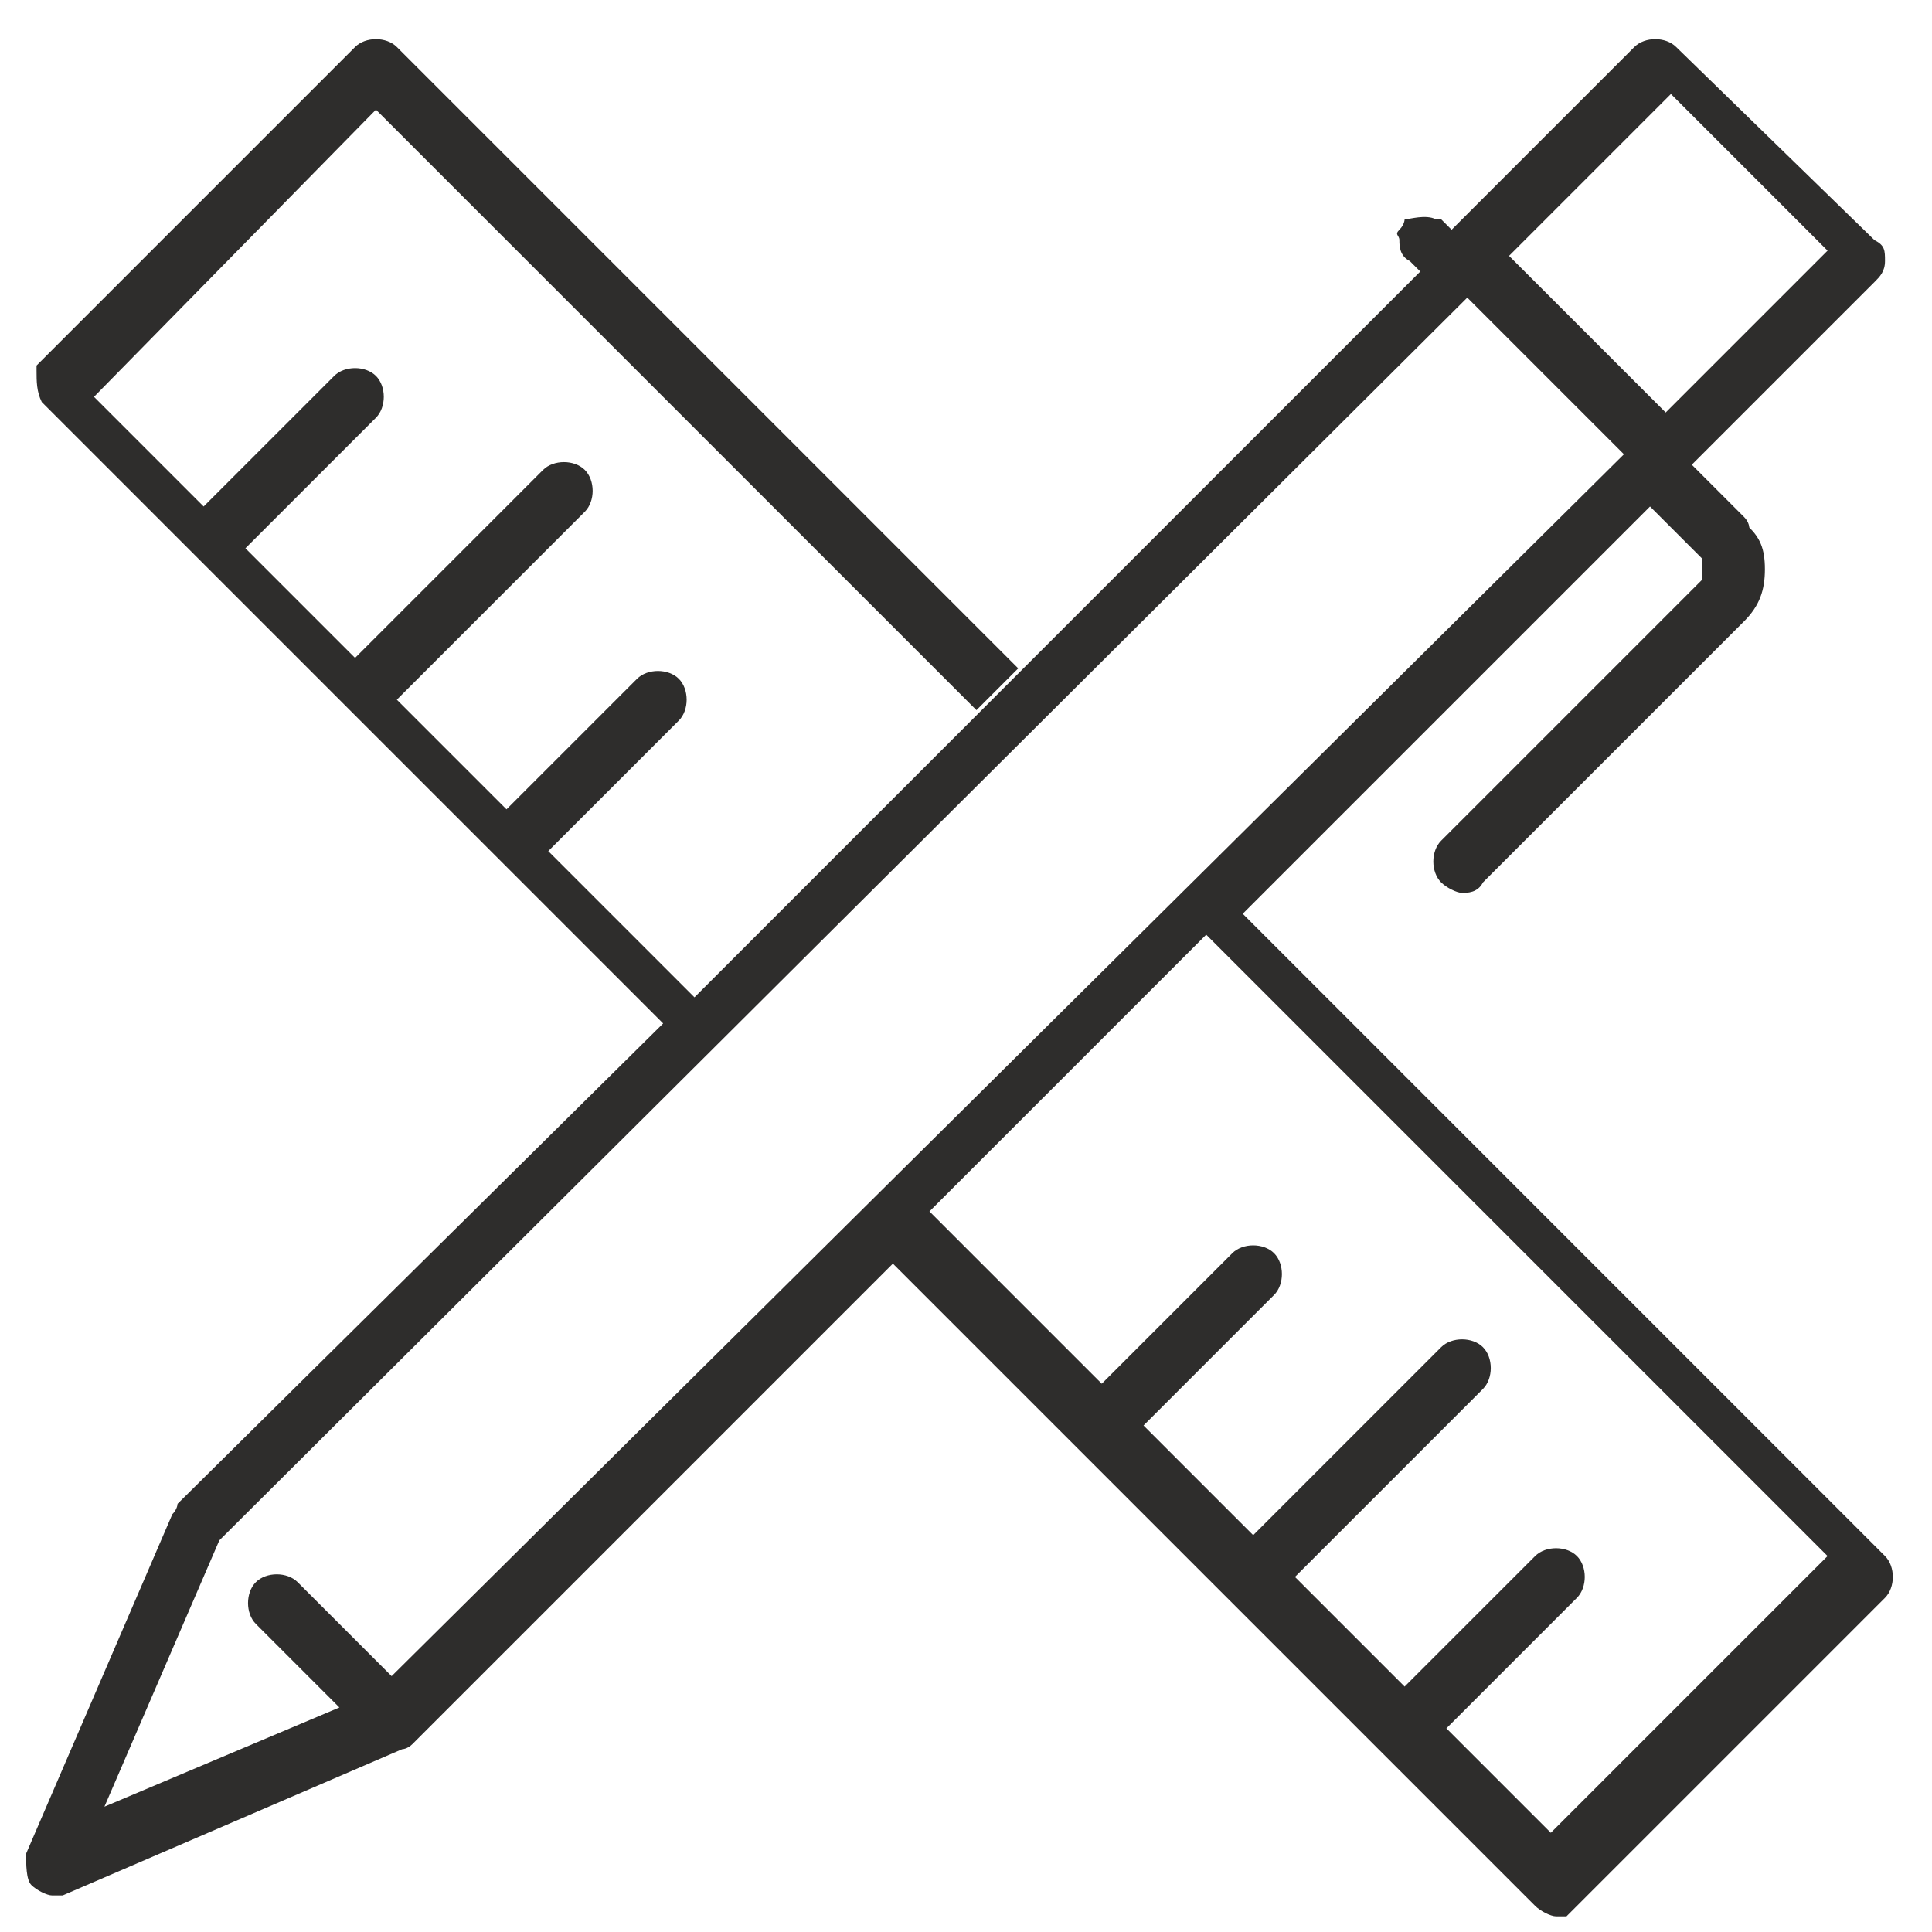 <?xml version="1.0" encoding="UTF-8"?>
<svg id="Layer_1" xmlns="http://www.w3.org/2000/svg" version="1.1" viewBox="0 0 37 37">
  <!-- Generator: Adobe Illustrator 29.2.1, SVG Export Plug-In . SVG Version: 2.1.0 Build 116)  -->
  <defs>
    <style>
      .st0 {
        fill: #2e2d2c;
      }
    </style>
  </defs>
  <path class="st0" d="M3.4,28.8c0,0,0,.1-.1.2l-2.8,6.5c0,.2,0,.5.1.6.1.1.3.2.4.2s.1,0,.2,0l6.5-2.8c0,0,.1,0,.2-.1l9.2-9.2,3.7,3.7s0,0,0,0,0,0,0,0l2.9,2.9s0,0,0,0,0,0,0,0l5.7,5.7c.1.1.3.2.4.2s.1,0,.2,0c0,0,0,0,0,0,0,0,0,0,0,0,0,0,0,0,0,0s0,0,0,0l6.1-6.1c.2-.2.2-.6,0-.8l-12.3-12.3,7.8-7.8,1,1c0,0,0,.1,0,.2s0,.2,0,.2l-5,5c-.2.2-.2.6,0,.8.1.1.3.2.4.2s.3,0,.4-.2l5-5c.3-.3.4-.6.4-1s-.1-.6-.3-.8c0,0,0-.1-.1-.2l-1-1,3.5-3.5c.1-.1.2-.2.2-.4s0-.3-.2-.4l-3.8-3.7c-.2-.2-.6-.2-.8,0l-3.5,3.5-.2-.2s0,0-.1,0c-.2-.1-.5,0-.6,0,0,0,0,.1-.1.2s0,.1,0,.2c0,.1,0,.3.2.4l.2.2-13.9,13.9-2.8-2.8,2.5-2.5c.2-.2.2-.6,0-.8-.2-.2-.6-.2-.8,0l-2.5,2.5-2.1-2.1,3.6-3.6c.2-.2.2-.6,0-.8-.2-.2-.6-.2-.8,0l-3.6,3.6-2.1-2.1,2.5-2.5c.2-.2.2-.6,0-.8s-.6-.2-.8,0l-2.5,2.5-2.1-2.1L7.2,2.1l11.5,11.5.8-.8L7.6.9c-.2-.2-.6-.2-.8,0L.7,7s0,0,0,0c0,0,0,0,0,.1,0,0,0,0,0,0,0,.2,0,.4.1.6l2.9,2.9s0,0,0,0,0,0,0,0l2.9,2.9s0,0,0,0,0,0,0,0l2.9,2.9s0,0,0,0,0,0,0,0l3.2,3.2M32,1.8l3,3-3.1,3.1-3-3,3.1-3.1ZM7.5,32.1l-1.8-1.8c-.2-.2-.6-.2-.8,0-.2.2-.2.6,0,.8l1.6,1.6-4.5,1.9,2.2-5.1L28.1,5.7l.2.2,2.8,2.8L7.5,32.1ZM29.8,35.2l-2.1-2.1,2.5-2.5c.2-.2.2-.6,0-.8-.2-.2-.6-.2-.8,0l-2.5,2.5-2.1-2.1,3.6-3.6c.2-.2.2-.6,0-.8-.2-.2-.6-.2-.8,0l-3.6,3.6-2.1-2.1,2.5-2.5c.2-.2.2-.6,0-.8-.2-.2-.6-.2-.8,0l-2.5,2.5-3.3-3.3,5.3-5.3,11.9,11.9-5.3,5.3Z"/>
</svg>